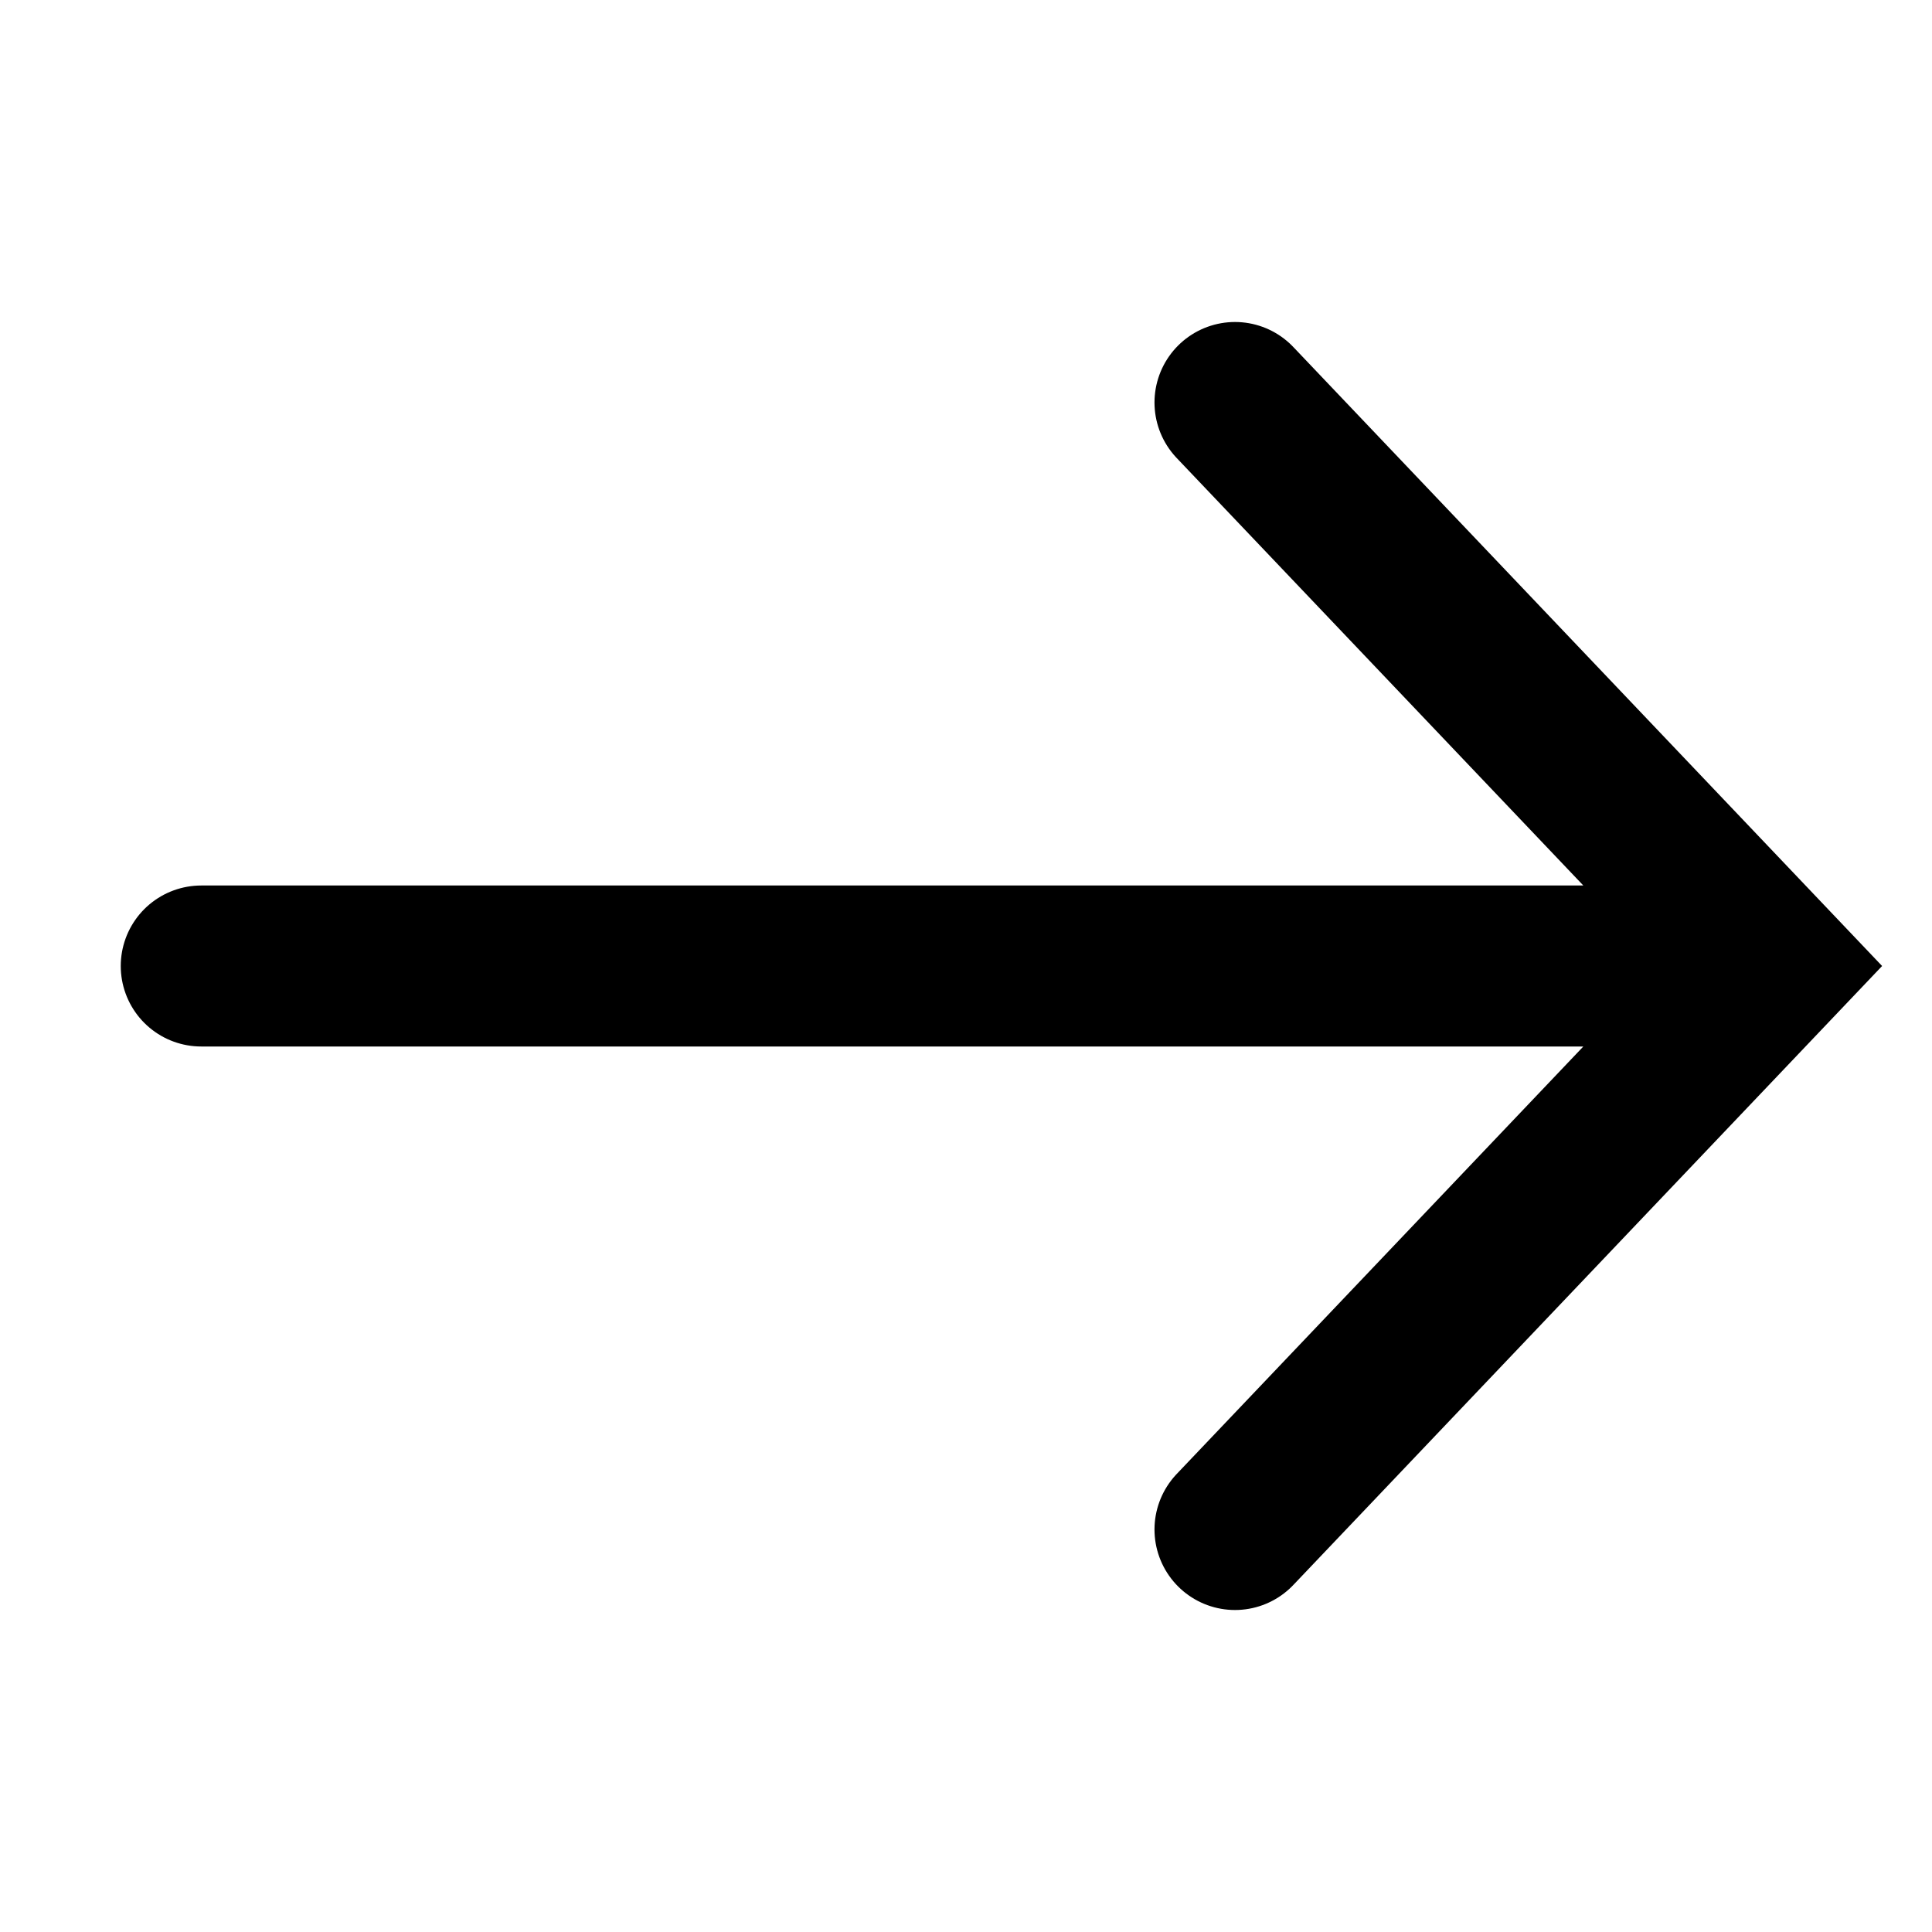 <svg width="48" height="48" viewBox="0 0 48 48" fill="none" xmlns="http://www.w3.org/2000/svg">
<path d="M5 24H43.049M30.683 38L44 24L30.683 10" stroke="black" stroke-width="4" stroke-linecap="round"/>
</svg>

